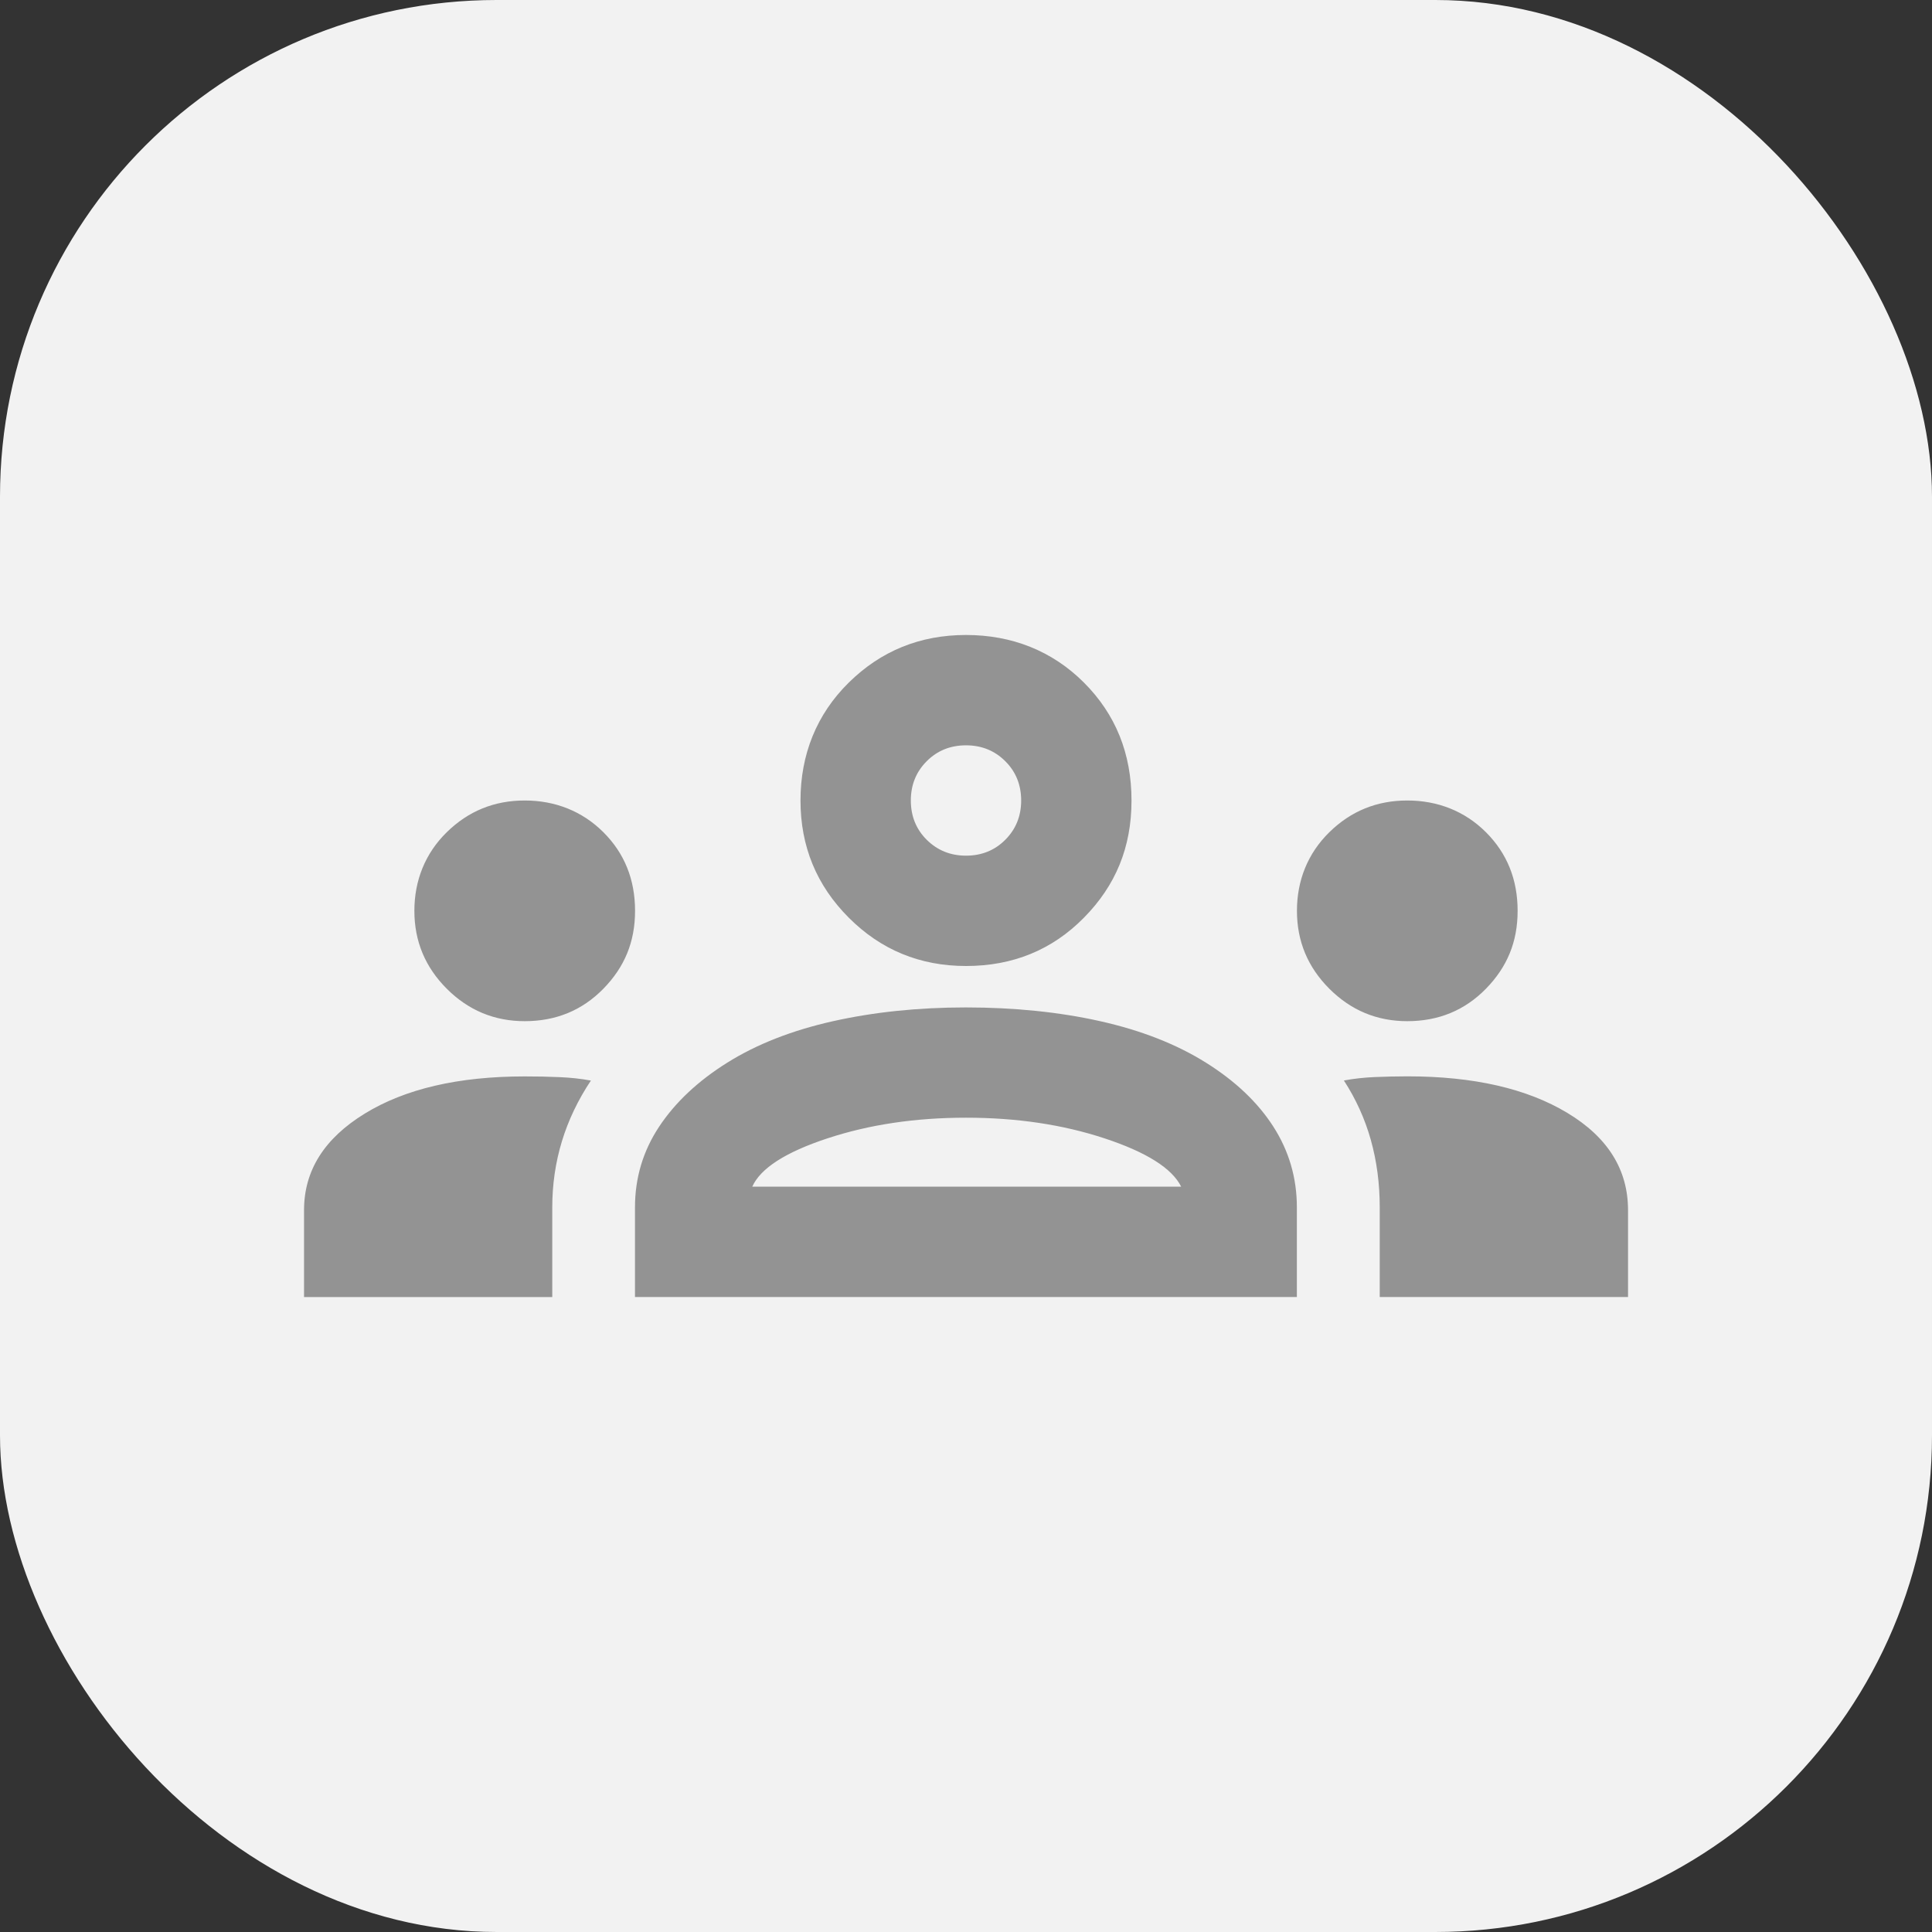 <?xml version="1.0" encoding="UTF-8"?>
<svg id="Ebene_2" data-name="Ebene 2" xmlns="http://www.w3.org/2000/svg" viewBox="0 0 270 270">
  <rect x="0" y="0" width="270" height="270" fill="#333333" stroke="none"/>
  <defs>
    <style>
      .cls-1 {
        fill: #f2f2f2;
      }

      .cls-1, .cls-2 {
        stroke-width: 0px;
      }

      .cls-2 {
        fill: #939393;
      }
    </style>
  </defs>
  <g id="Ebene_1-2" data-name="Ebene 1">
    <g>
      <g id="Gruppe_30089" data-name="Gruppe 30089">
        <g id="Gruppe_30088" data-name="Gruppe 30088">
          <rect class="cls-1" width="270" height="270" rx="69.41" ry="69.41"/>
        </g>
      </g>
      <path class="cls-2" d="M42.49,181.26v-12.14c0-5.53,2.83-10.02,8.48-13.49,5.65-3.47,13.11-5.2,22.36-5.2,1.67,0,3.28.03,4.82.1,1.54.06,3.02.22,4.43.48-1.8,2.7-3.15,5.53-4.05,8.48-.9,2.96-1.35,6.04-1.35,9.25v12.53h-34.69ZM88.74,181.26v-12.53c0-4.11,1.12-7.87,3.37-11.27,2.25-3.4,5.43-6.39,9.54-8.96,4.11-2.57,9.03-4.5,14.74-5.78s11.92-1.93,18.6-1.93,13.07.64,18.79,1.93c5.72,1.28,10.63,3.21,14.74,5.78,4.11,2.57,7.26,5.56,9.44,8.96,2.18,3.4,3.28,7.16,3.28,11.27v12.53h-92.51ZM192.82,181.26v-12.53c0-3.34-.42-6.49-1.25-9.44s-2.09-5.72-3.76-8.29c1.41-.26,2.86-.42,4.34-.48,1.48-.06,2.99-.1,4.53-.1,9.25,0,16.7,1.7,22.36,5.11,5.65,3.4,8.48,7.93,8.48,13.59v12.14h-34.69ZM105.13,165.84h59.94c-1.28-2.57-4.85-4.82-10.7-6.75-5.85-1.93-12.3-2.89-19.37-2.89s-13.52.96-19.37,2.89-9.35,4.18-10.5,6.75ZM73.33,142.71c-4.24,0-7.87-1.51-10.89-4.53-3.02-3.02-4.53-6.65-4.53-10.89s1.51-8.03,4.53-10.99c3.02-2.96,6.65-4.43,10.89-4.43s8.03,1.48,10.99,4.43,4.43,6.62,4.43,10.99-1.48,7.87-4.43,10.89c-2.96,3.02-6.62,4.53-10.99,4.53ZM196.67,142.71c-4.24,0-7.87-1.51-10.89-4.53-3.02-3.02-4.53-6.65-4.53-10.89s1.51-8.03,4.53-10.99c3.02-2.96,6.65-4.43,10.89-4.43s8.03,1.48,10.99,4.43c2.96,2.96,4.43,6.62,4.43,10.99s-1.48,7.87-4.43,10.89c-2.96,3.02-6.62,4.53-10.99,4.53ZM135,135c-6.42,0-11.89-2.25-16.38-6.75-4.5-4.5-6.75-9.96-6.75-16.38s2.25-12.05,6.75-16.48c4.5-4.43,9.96-6.65,16.38-6.65s12.05,2.22,16.48,6.65c4.43,4.43,6.65,9.93,6.65,16.48s-2.22,11.89-6.65,16.38c-4.43,4.5-9.93,6.75-16.48,6.75ZM135,119.58c2.18,0,4.02-.74,5.49-2.22,1.48-1.48,2.22-3.31,2.22-5.49s-.74-4.02-2.22-5.49c-1.48-1.48-3.31-2.22-5.49-2.22s-4.02.74-5.49,2.22c-1.48,1.48-2.22,3.31-2.22,5.49s.74,4.02,2.22,5.49,3.31,2.22,5.49,2.22Z"/>
    </g>
  </g>
</svg>